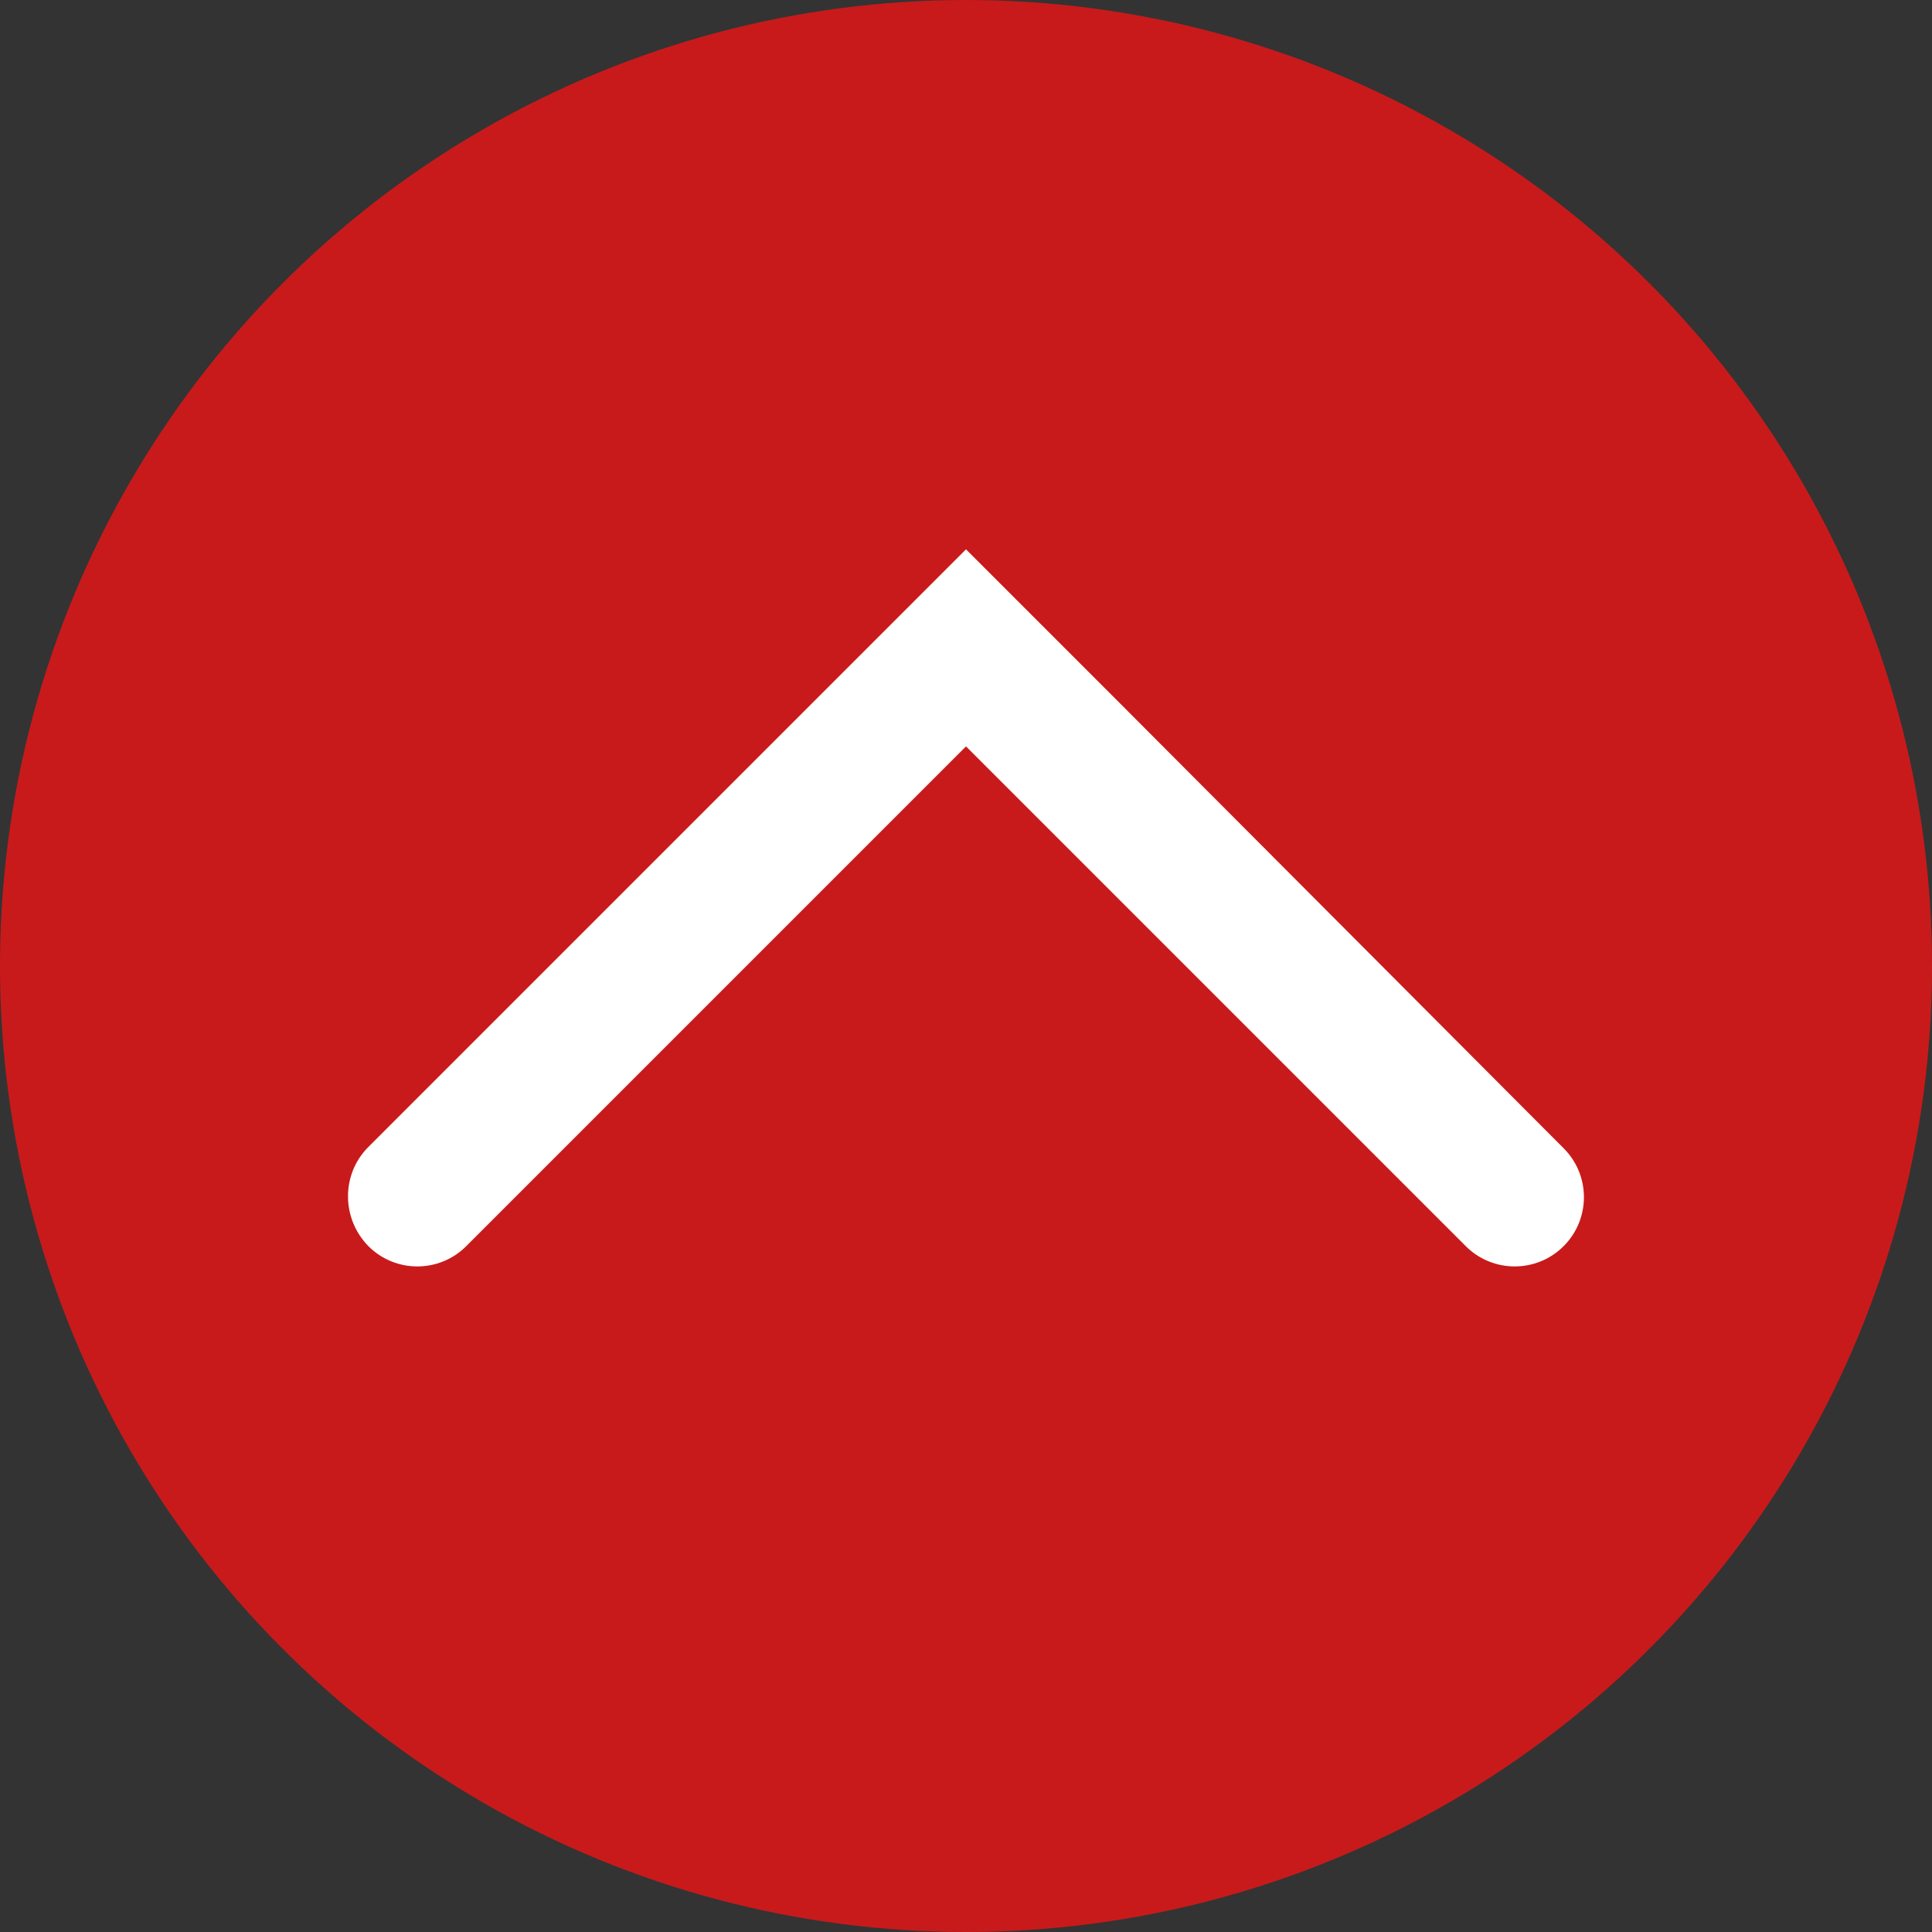 <?xml version="1.0" encoding="utf-8"?>
<!-- Generator: Adobe Illustrator 21.1.0, SVG Export Plug-In . SVG Version: 6.00 Build 0)  -->
<svg version="1.1" id="Layer_1" xmlns="http://www.w3.org/2000/svg" xmlns:xlink="http://www.w3.org/1999/xlink" x="0px" y="0px"
	 viewBox="0 0 300 300" style="enable-background:new 0 0 300 300;" xml:space="preserve">
<rect x="0" y="0" width="300" height="300" fill="#333333" stroke="none"/>
<style type="text/css">
	.st0{fill:#C81A1B;}
	.st1{fill:#FFFFFF;}
</style>
<title>Back to top arrow</title>
<g id="Layer_2">
	<g id="Layer_1-2">
		<circle class="st0" cx="150" cy="150" r="150"/>
		<path class="st1" d="M57.2,193.5c4.2,4.2,11,4.2,15.2,0l69.2-69.2l0,0l8.4-8.4l8.4,8.4l0,0l69.2,69.2c4.2,4.2,11,4.2,15.2,0
			s4.2-11,0-15.2L173.7,109l0,0l-21.6-21.6l0,0l-2.1-2.1L126.3,109l0,0l-69.2,69.2C53,182.4,53,189.2,57.2,193.5z"/>
	</g>
</g>
</svg>
